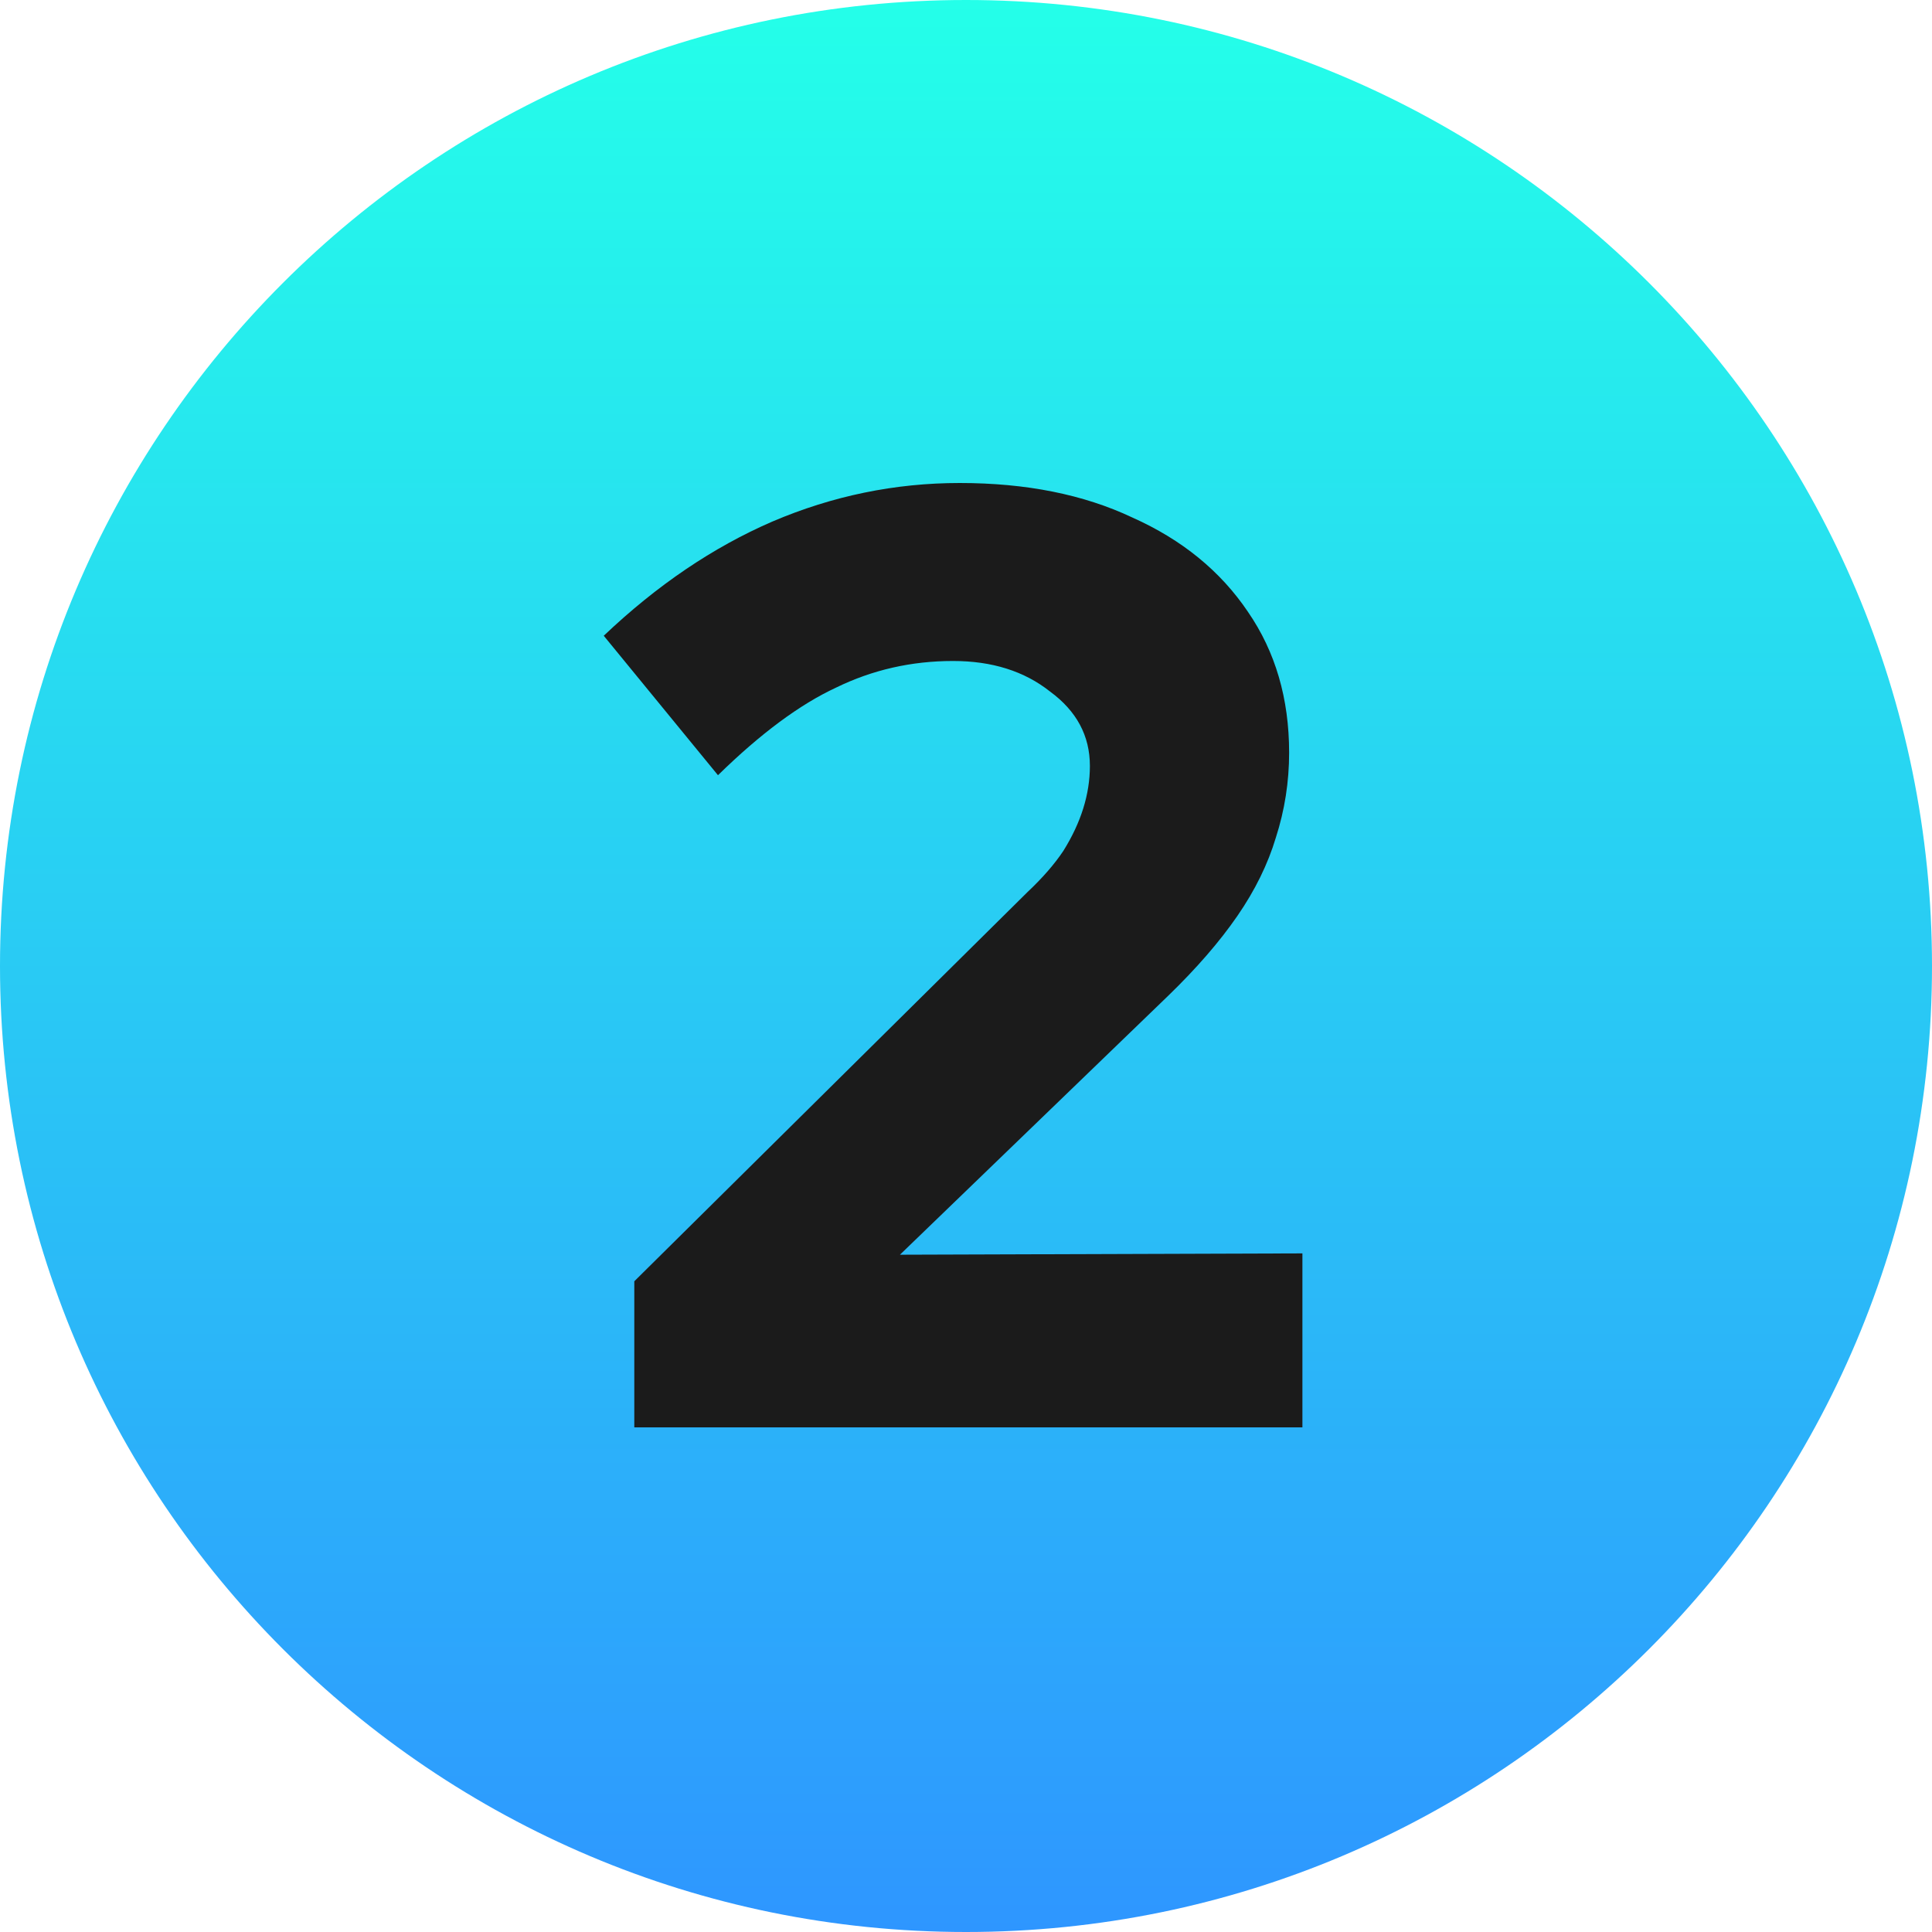 <svg xmlns="http://www.w3.org/2000/svg" fill="none" viewBox="0 0 48 48" height="48" width="48">
<g clip-path="url(#clip0_17_210)">
<path fill="url(#paint0_linear_17_210)" d="M24 48C37.255 48 48 37.255 48 24C48 10.745 37.255 0 24 0C10.745 0 0 10.745 0 24C0 37.255 10.745 48 24 48Z"></path>
<path fill="#1B1B1B" d="M15.759 35.463V31.833L25.527 22.164C25.901 21.812 26.198 21.471 26.418 21.141C26.638 20.789 26.803 20.437 26.913 20.085C27.023 19.733 27.078 19.381 27.078 19.029C27.078 18.281 26.748 17.665 26.088 17.181C25.45 16.675 24.647 16.422 23.679 16.422C22.645 16.422 21.677 16.642 20.775 17.082C19.873 17.5 18.894 18.226 17.838 19.26L15 15.795C16.32 14.541 17.717 13.595 19.191 12.957C20.687 12.319 22.238 12 23.844 12C25.494 12 26.924 12.286 28.134 12.858C29.366 13.408 30.323 14.189 31.005 15.201C31.687 16.191 32.028 17.357 32.028 18.699C32.028 19.425 31.918 20.129 31.698 20.811C31.5 21.471 31.181 22.12 30.741 22.758C30.301 23.396 29.729 24.056 29.025 24.738L22.359 31.173L32.358 31.14V35.463H15.759Z"></path>
</g>
<defs>
<linearGradient gradientUnits="userSpaceOnUse" y2="48" x2="24" y1="0" x1="24" id="paint0_linear_17_210">
<stop stop-color="#24FFE9"></stop>
<stop stop-color="#2E96FF" offset="1"></stop>
</linearGradient>
<clipPath id="clip0_17_210">
<rect fill="white" height="48" width="48"></rect>
</clipPath>
</defs>
</svg>
